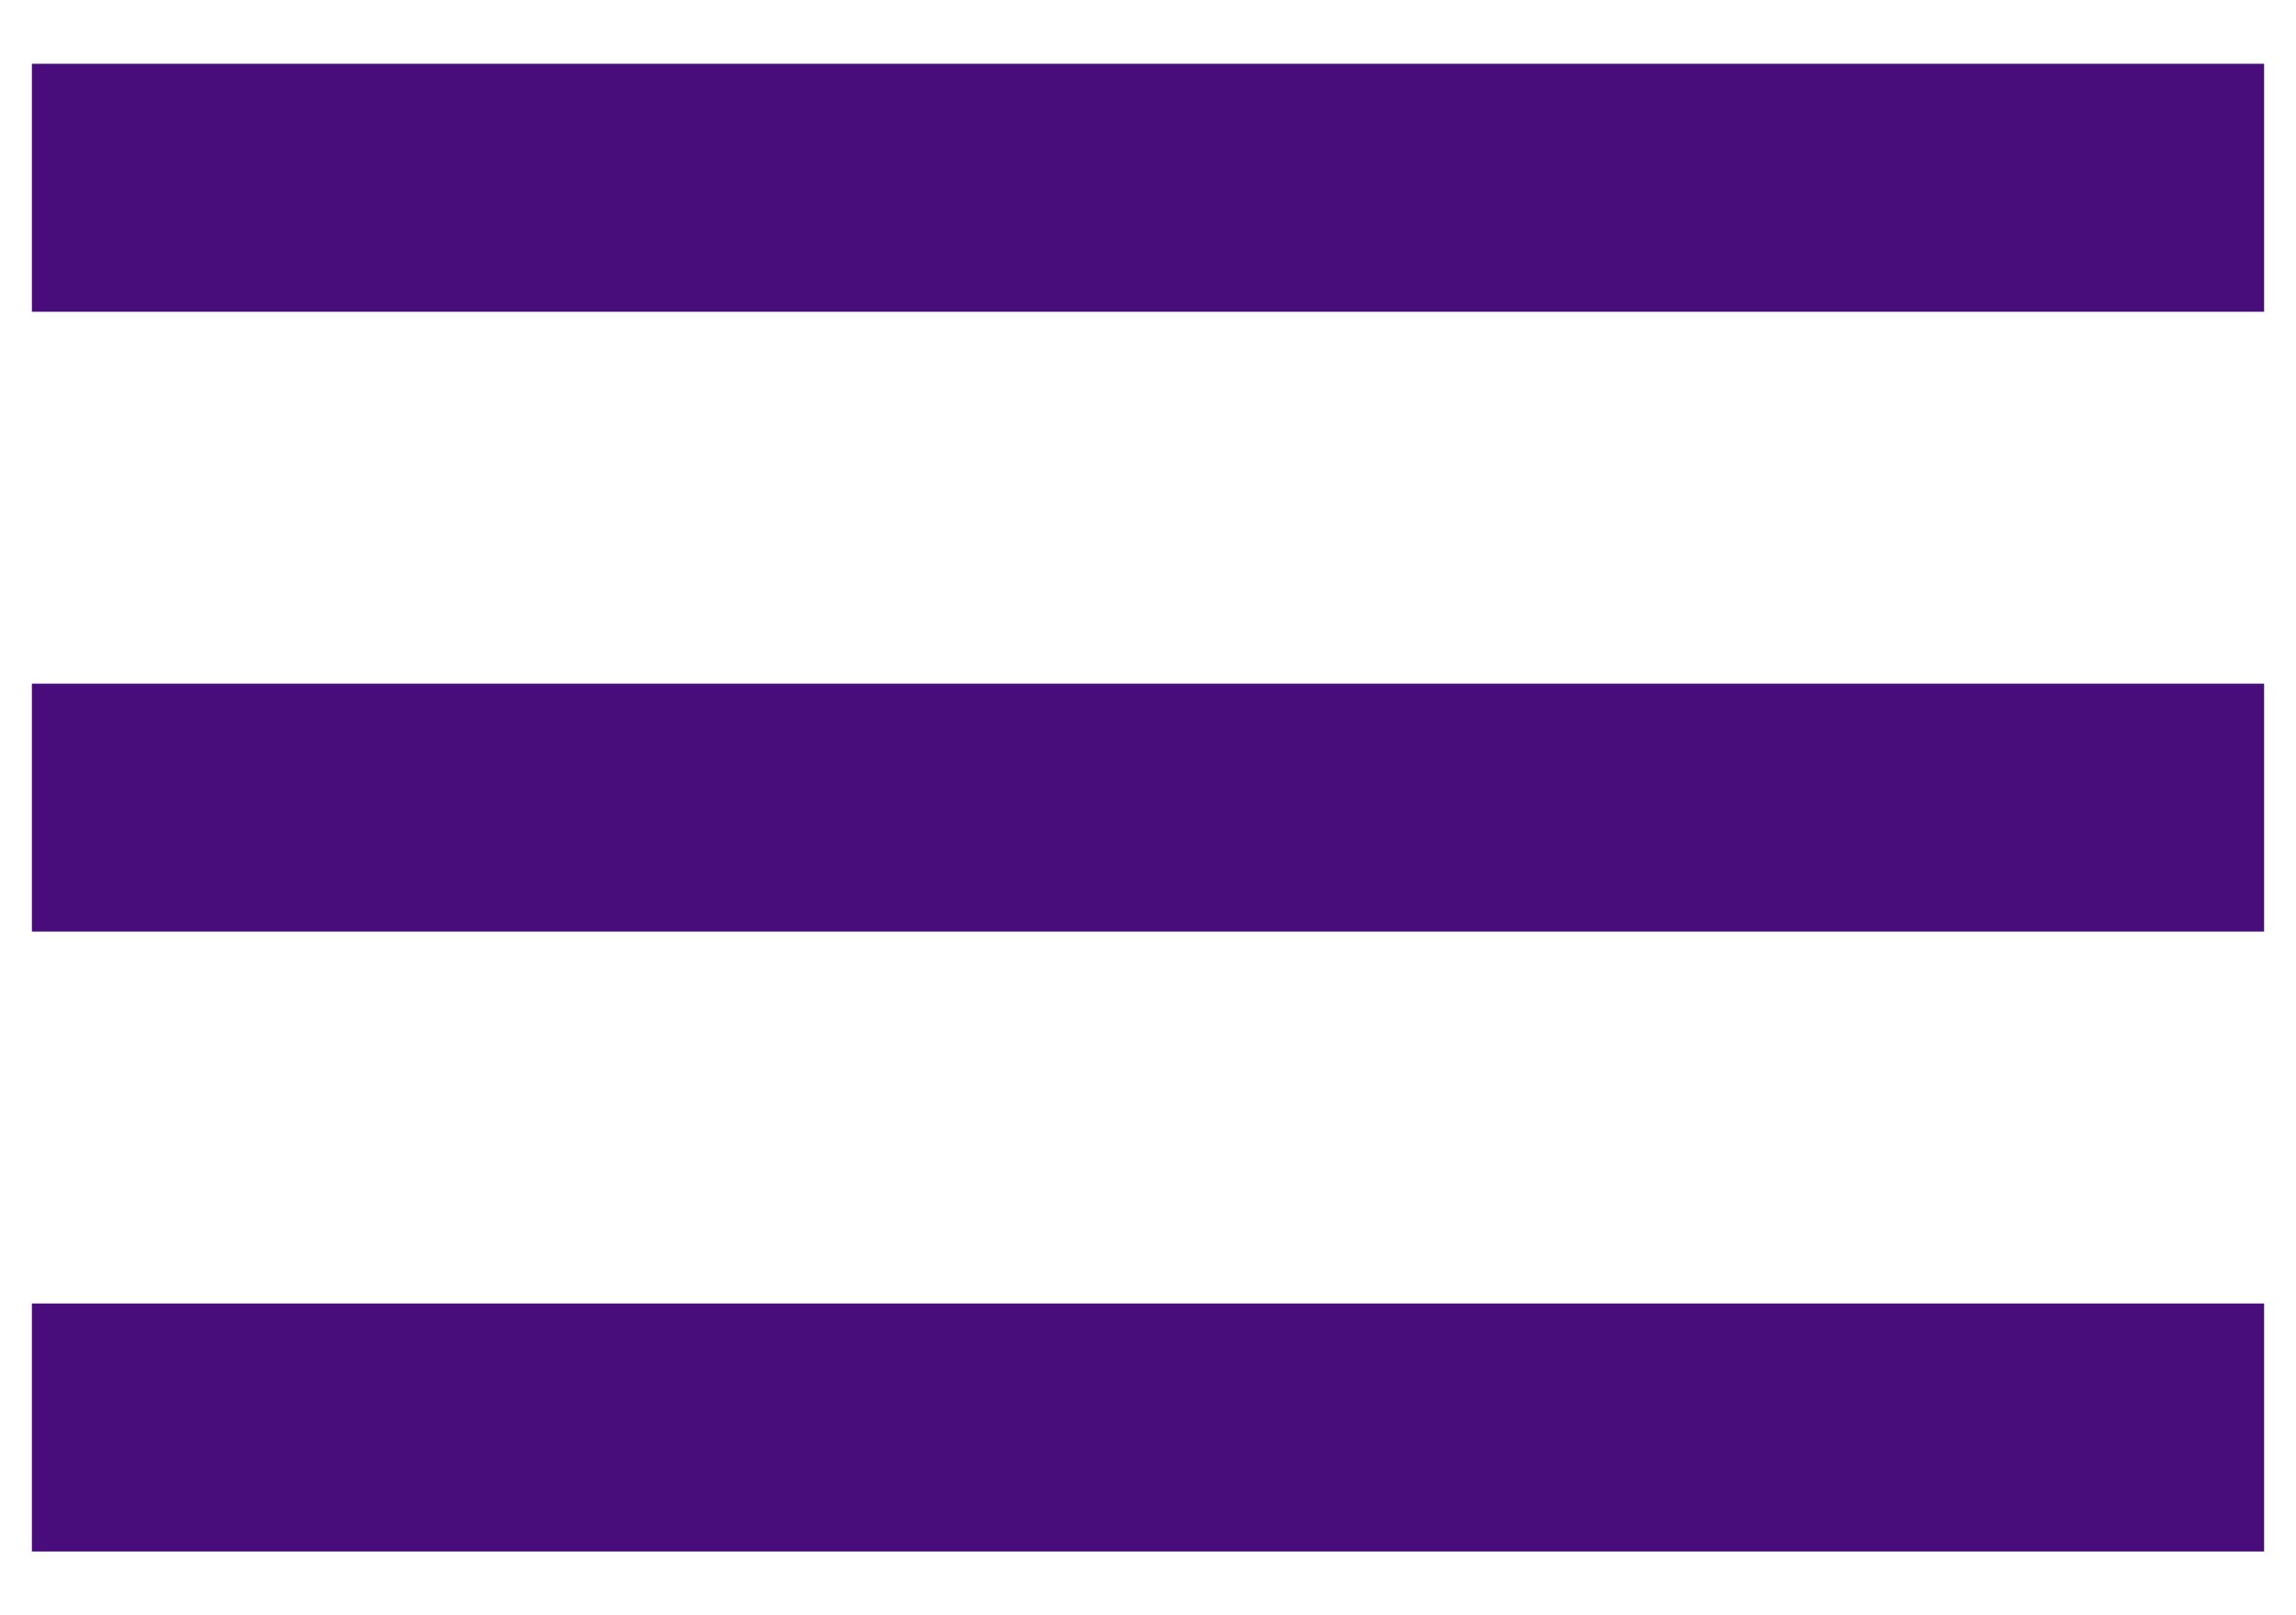 <svg width="27" height="19" viewBox="0 0 27 19" fill="none" xmlns="http://www.w3.org/2000/svg">
<path d="M0.375 18.25V15.333H26.625V18.25H0.375ZM0.375 10.958V8.042H26.625V10.958H0.375ZM0.375 3.667V0.75H26.625V3.667H0.375Z" fill="#480D7B"/>
</svg>
